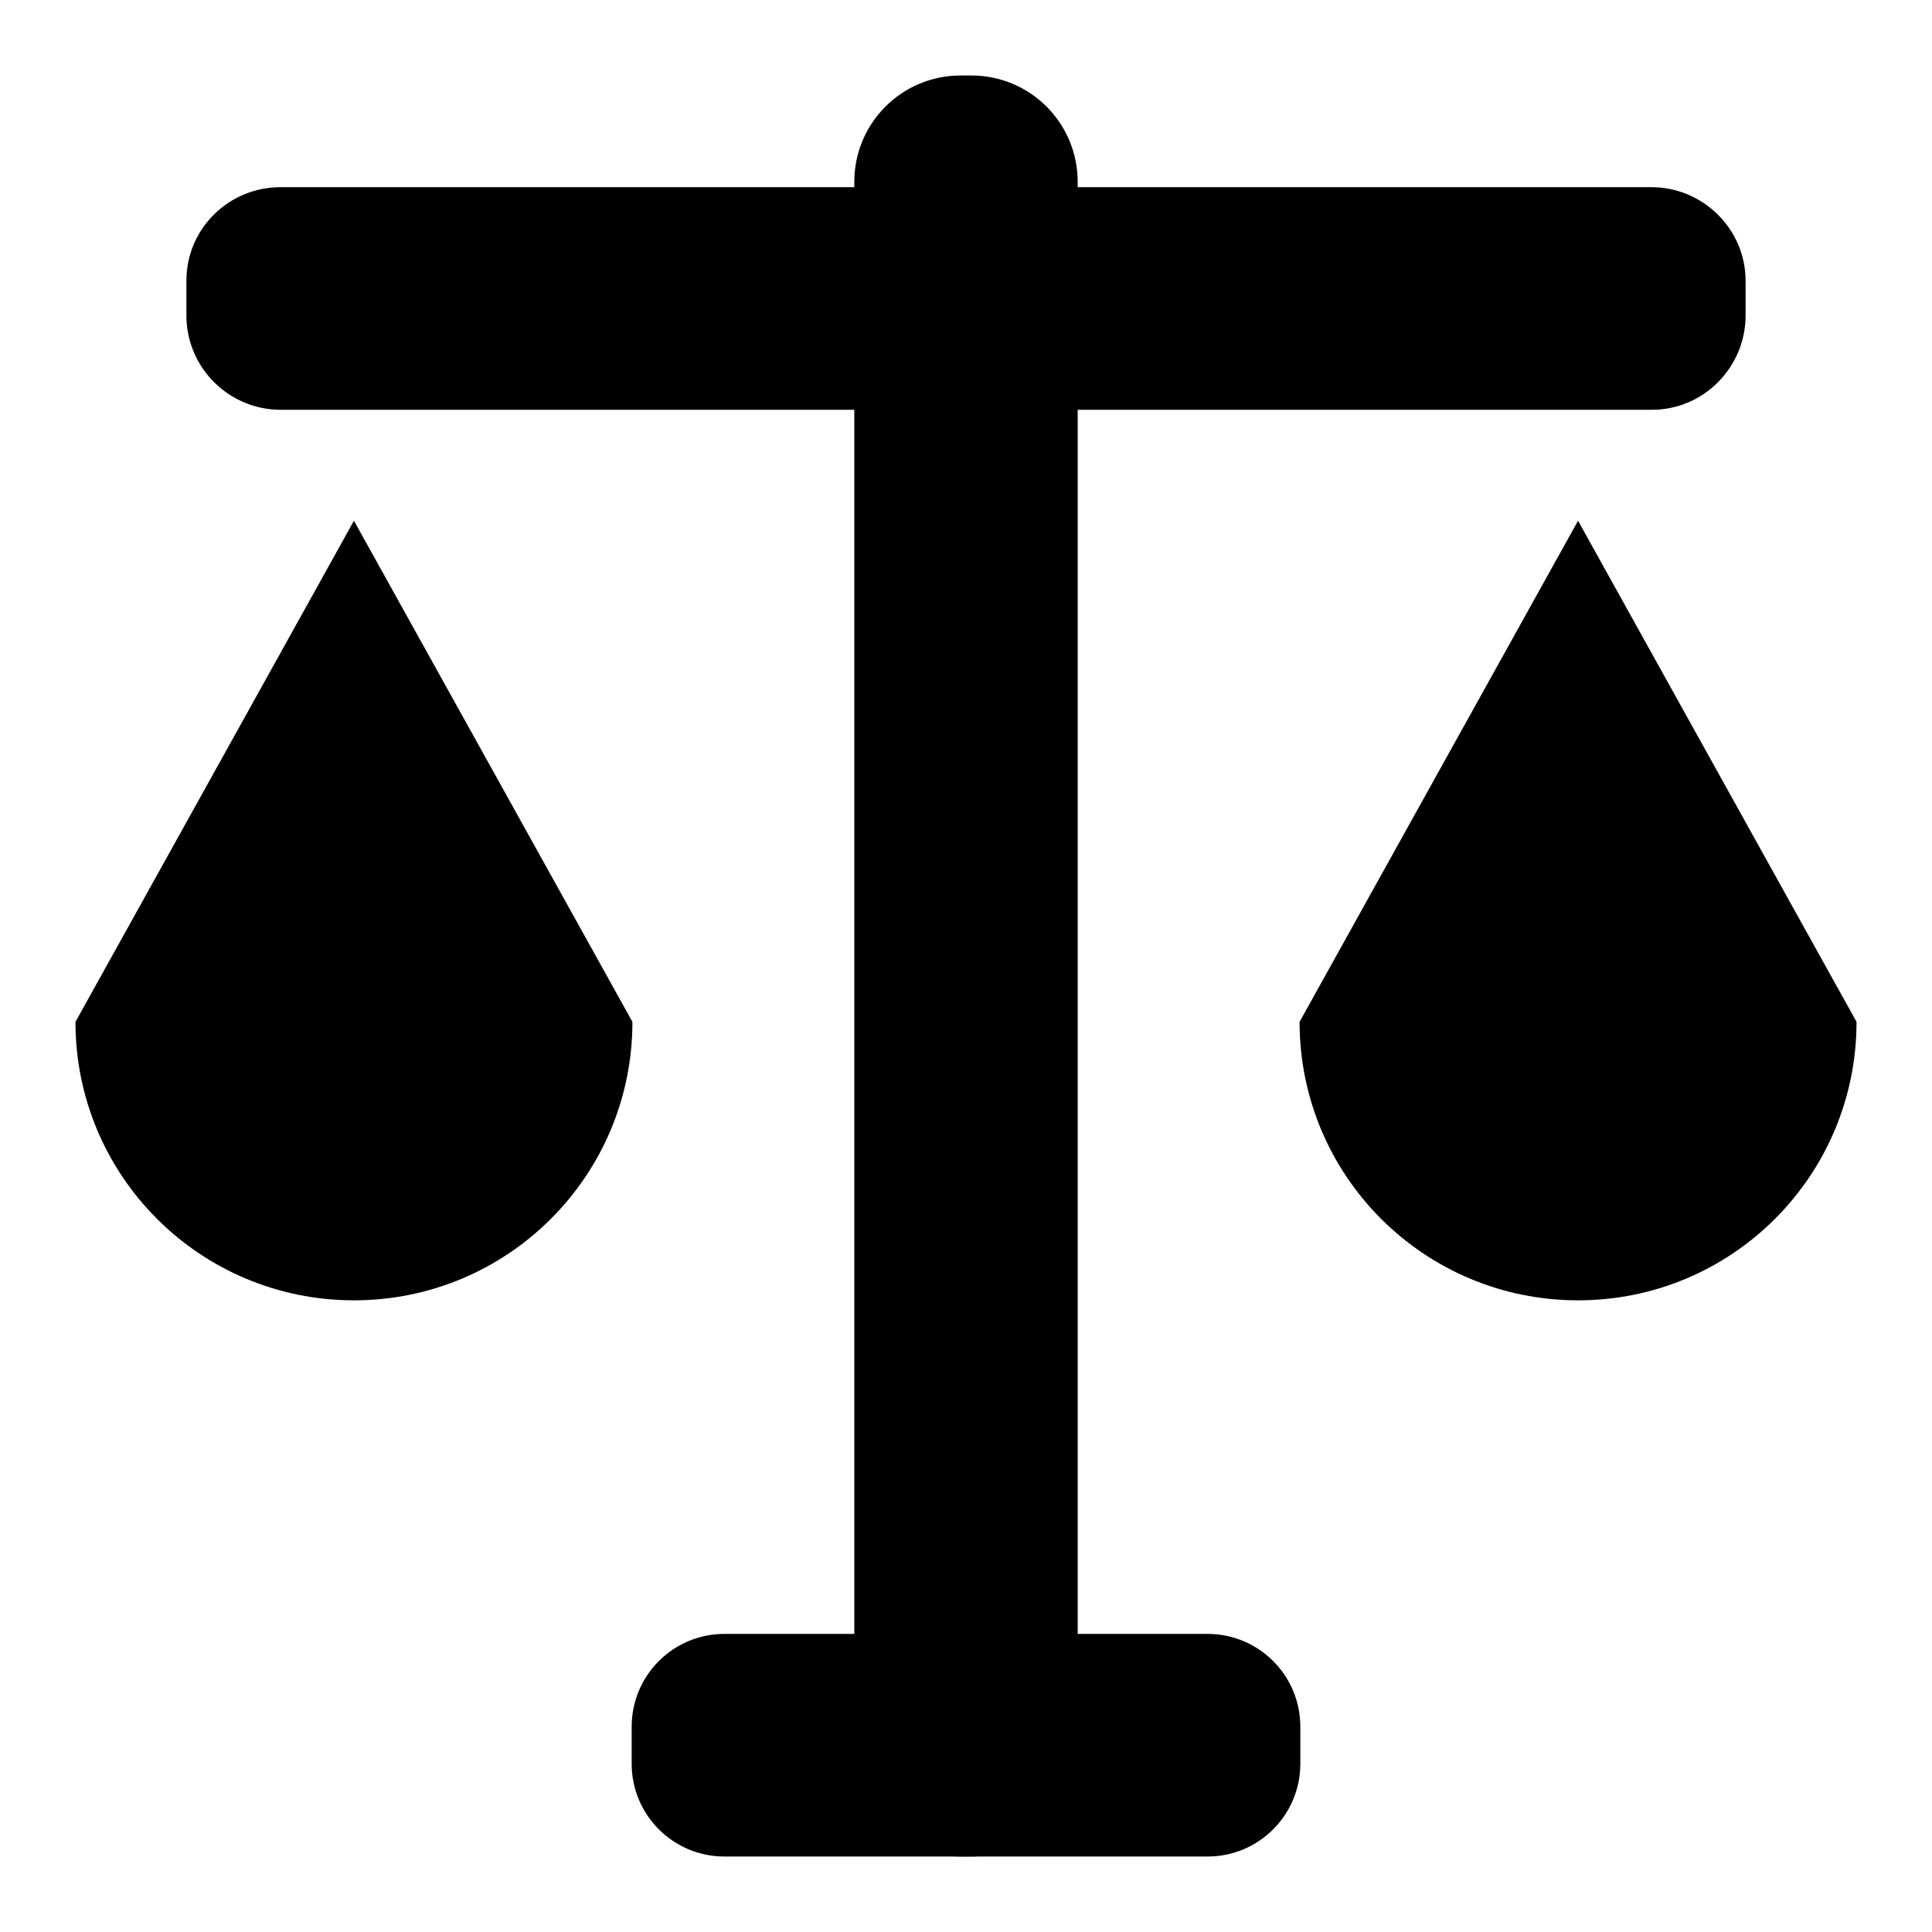<?xml version="1.0" encoding="utf-8"?>
<!-- Svg Vector Icons : http://www.onlinewebfonts.com/icon -->
<!DOCTYPE svg PUBLIC "-//W3C//DTD SVG 1.1//EN" "http://www.w3.org/Graphics/SVG/1.1/DTD/svg11.dtd">
<svg version="1.1" xmlns="http://www.w3.org/2000/svg" xmlns:xlink="http://www.w3.org/1999/xlink" x="0px" y="0px" viewBox="0 0 256 256" enable-background="new 0 0 256 256" xml:space="preserve">
<g><g><path fill="#000000" d="M83.8,135.4c0,20.4-16.5,36.9-36.9,36.9c-20.4,0-36.9-16.5-36.9-36.9L46.9,69L83.8,135.4z"/><path fill="#000000" d="M246,135.4c0,20.4-16.5,36.9-36.9,36.9c-20.4,0-36.9-16.5-36.9-36.9L209.1,69L246,135.4z"/><path fill="#000000" d="M231.3,41.8c0,6.9-5.6,12.5-12.4,12.5H37.2c-6.9,0-12.5-5.6-12.5-12.5v-4.6c0-6.9,5.6-12.4,12.5-12.4h181.6c6.9,0,12.5,5.6,12.5,12.4L231.3,41.8L231.3,41.8z"/><path fill="#000000" d="M142.8,231.9c0,7.8-6.3,14.1-14.1,14.1h-1.4c-7.8,0-14.1-6.3-14.1-14.1V24.1c0-7.8,6.3-14.1,14.1-14.1h1.4c7.8,0,14.1,6.3,14.1,14.1V231.9z"/><path fill="#000000" d="M172.3,233.7c0,6.8-5.5,12.3-12.3,12.3H96c-6.8,0-12.3-5.5-12.3-12.3v-4.9c0-6.8,5.5-12.3,12.3-12.3H160c6.8,0,12.3,5.5,12.3,12.3V233.7z"/></g></g>
</svg>